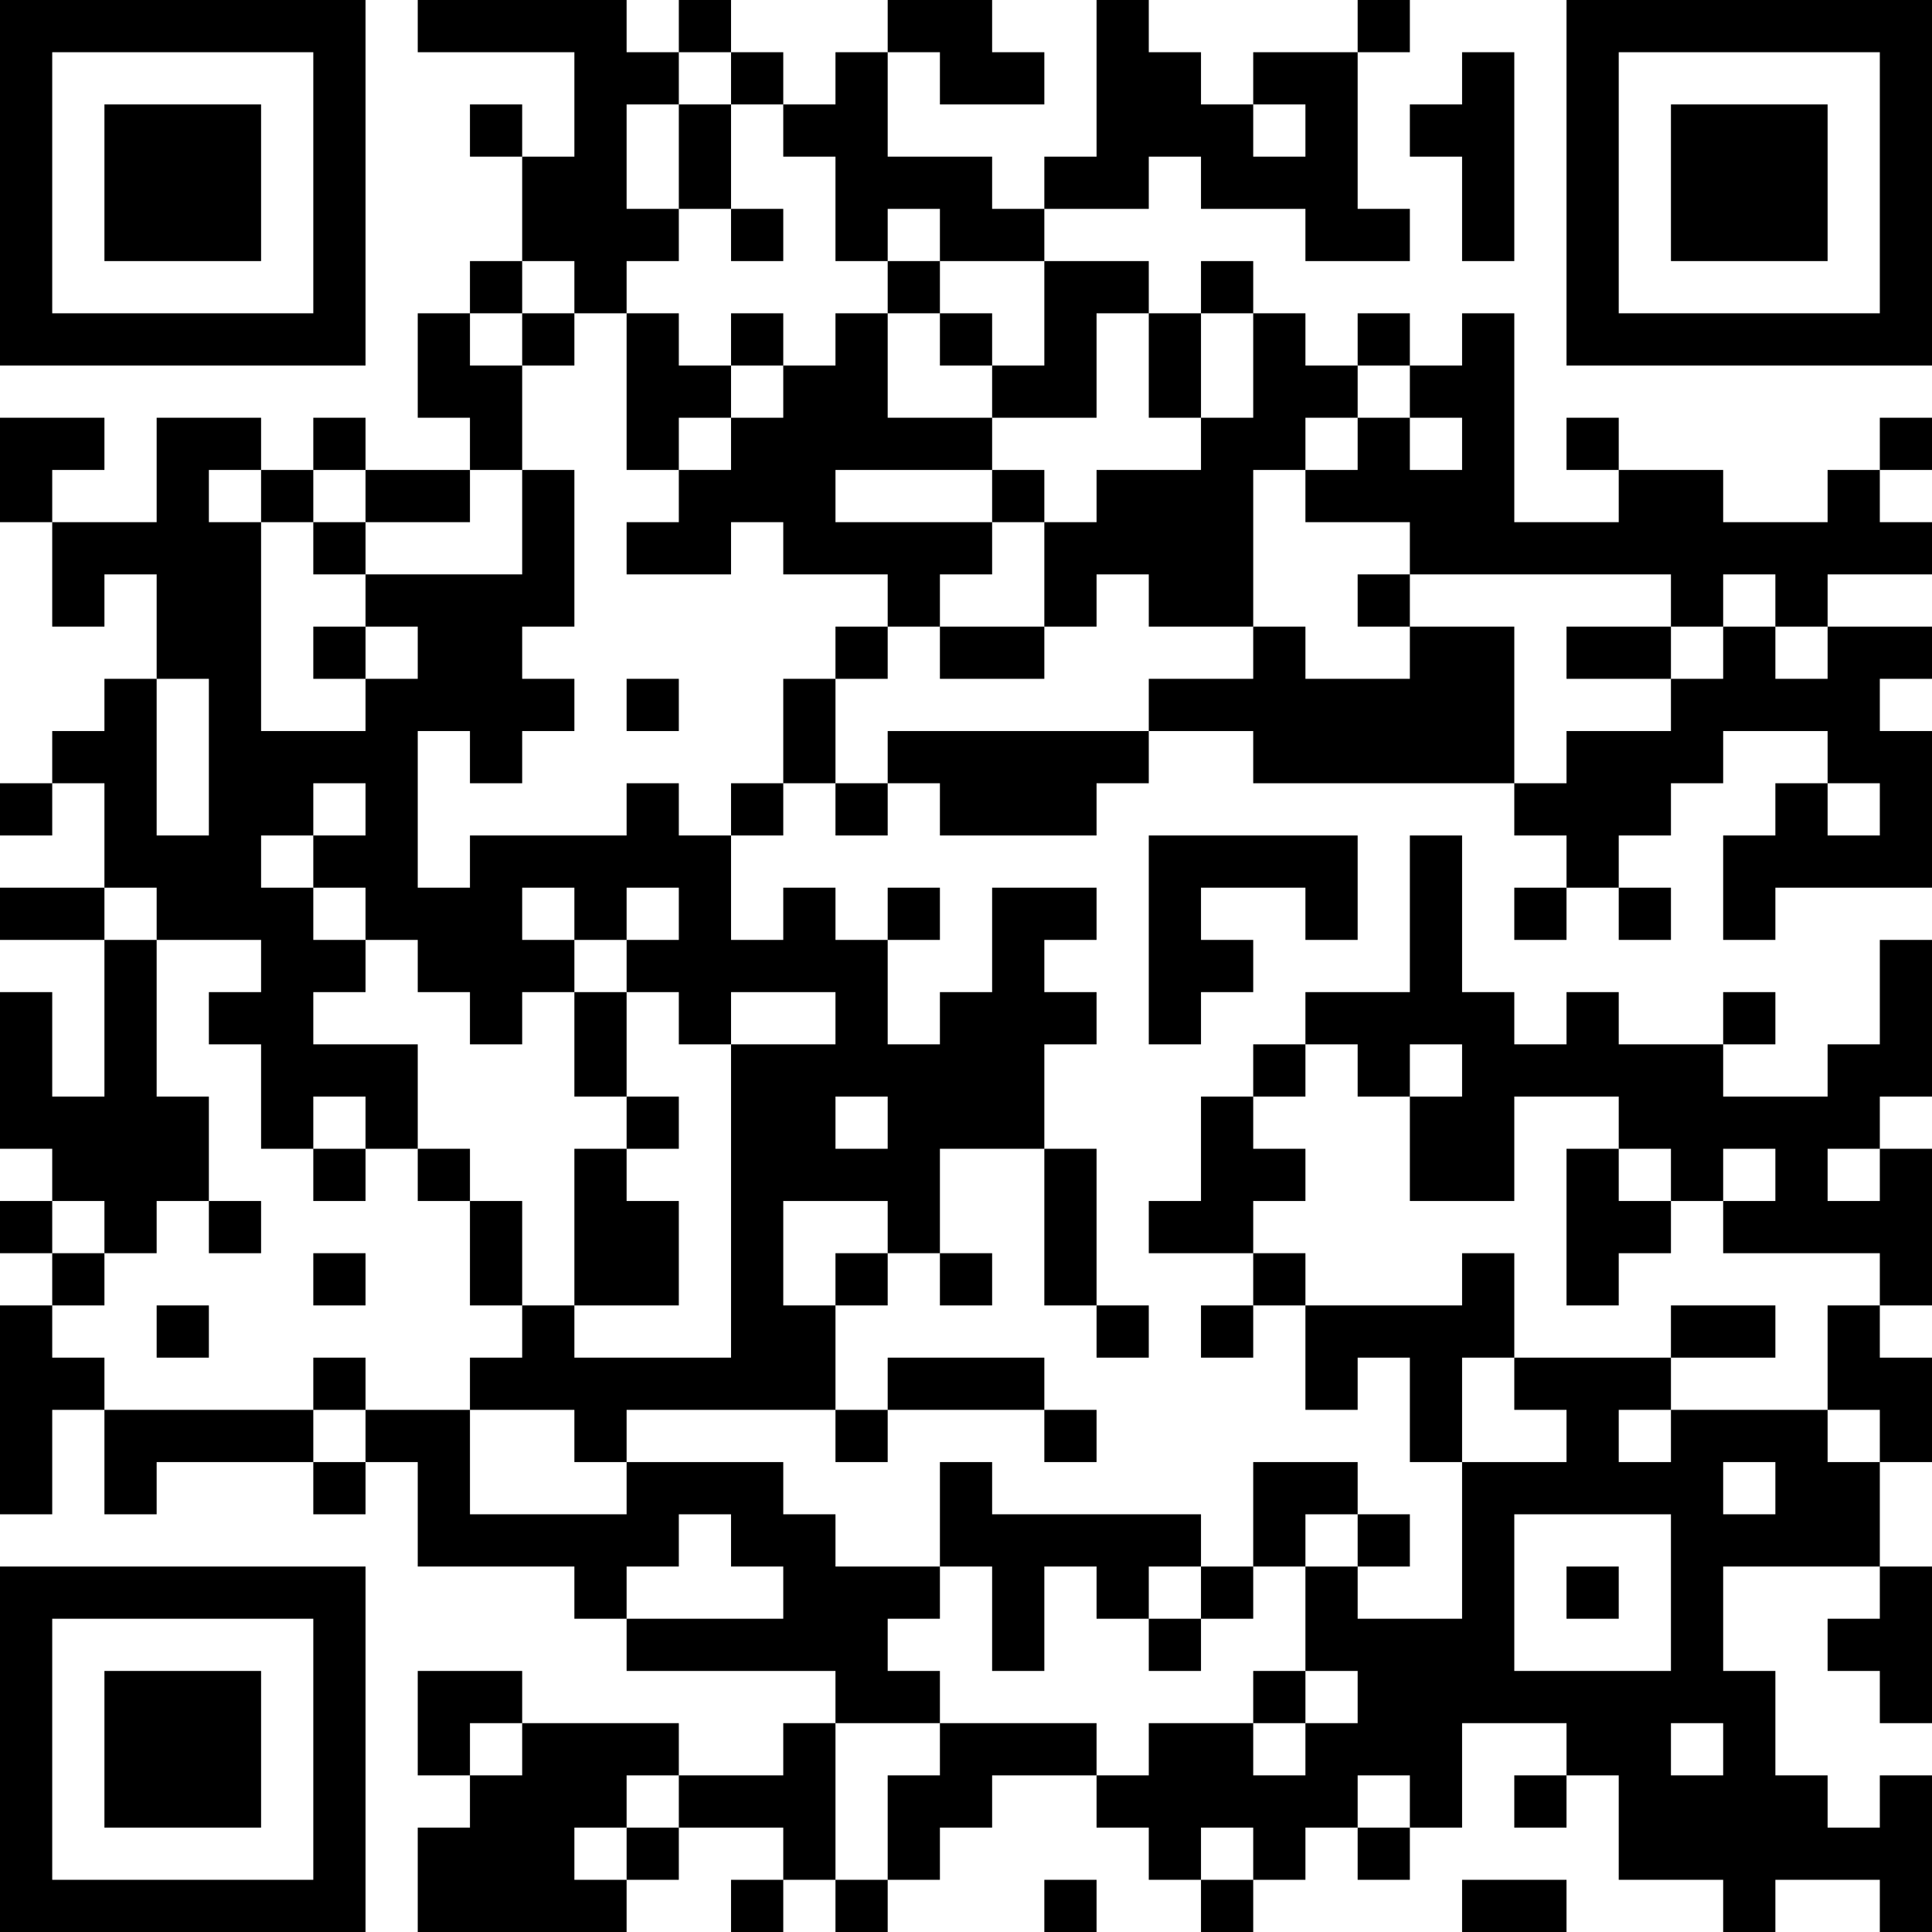<?xml version="1.0" encoding="UTF-8"?>
<svg xmlns="http://www.w3.org/2000/svg" version="1.1" width="400" height="400" viewBox="0 0 400 400"><rect x="0" y="0" width="400" height="400" fill="#ffffff"/><g transform="scale(10.811)"><g transform="translate(0,0)"><path fill-rule="evenodd" d="M8 0L8 1L11 1L11 3L10 3L10 2L9 2L9 3L10 3L10 5L9 5L9 6L8 6L8 8L9 8L9 9L7 9L7 8L6 8L6 9L5 9L5 8L3 8L3 10L1 10L1 9L2 9L2 8L0 8L0 10L1 10L1 12L2 12L2 11L3 11L3 13L2 13L2 14L1 14L1 15L0 15L0 16L1 16L1 15L2 15L2 17L0 17L0 18L2 18L2 21L1 21L1 19L0 19L0 22L1 22L1 23L0 23L0 24L1 24L1 25L0 25L0 29L1 29L1 27L2 27L2 29L3 29L3 28L6 28L6 29L7 29L7 28L8 28L8 30L11 30L11 31L12 31L12 32L16 32L16 33L15 33L15 34L13 34L13 33L10 33L10 32L8 32L8 34L9 34L9 35L8 35L8 37L12 37L12 36L13 36L13 35L15 35L15 36L14 36L14 37L15 37L15 36L16 36L16 37L17 37L17 36L18 36L18 35L19 35L19 34L21 34L21 35L22 35L22 36L23 36L23 37L24 37L24 36L25 36L25 35L26 35L26 36L27 36L27 35L28 35L28 33L30 33L30 34L29 34L29 35L30 35L30 34L31 34L31 36L33 36L33 37L34 37L34 36L36 36L36 37L37 37L37 34L36 34L36 35L35 35L35 34L34 34L34 32L33 32L33 30L36 30L36 31L35 31L35 32L36 32L36 33L37 33L37 30L36 30L36 28L37 28L37 26L36 26L36 25L37 25L37 22L36 22L36 21L37 21L37 18L36 18L36 20L35 20L35 21L33 21L33 20L34 20L34 19L33 19L33 20L31 20L31 19L30 19L30 20L29 20L29 19L28 19L28 16L27 16L27 19L25 19L25 20L24 20L24 21L23 21L23 23L22 23L22 24L24 24L24 25L23 25L23 26L24 26L24 25L25 25L25 27L26 27L26 26L27 26L27 28L28 28L28 31L26 31L26 30L27 30L27 29L26 29L26 28L24 28L24 30L23 30L23 29L19 29L19 28L18 28L18 30L16 30L16 29L15 29L15 28L12 28L12 27L16 27L16 28L17 28L17 27L20 27L20 28L21 28L21 27L20 27L20 26L17 26L17 27L16 27L16 25L17 25L17 24L18 24L18 25L19 25L19 24L18 24L18 22L20 22L20 25L21 25L21 26L22 26L22 25L21 25L21 22L20 22L20 20L21 20L21 19L20 19L20 18L21 18L21 17L19 17L19 19L18 19L18 20L17 20L17 18L18 18L18 17L17 17L17 18L16 18L16 17L15 17L15 18L14 18L14 16L15 16L15 15L16 15L16 16L17 16L17 15L18 15L18 16L21 16L21 15L22 15L22 14L24 14L24 15L29 15L29 16L30 16L30 17L29 17L29 18L30 18L30 17L31 17L31 18L32 18L32 17L31 17L31 16L32 16L32 15L33 15L33 14L35 14L35 15L34 15L34 16L33 16L33 18L34 18L34 17L37 17L37 14L36 14L36 13L37 13L37 12L35 12L35 11L37 11L37 10L36 10L36 9L37 9L37 8L36 8L36 9L35 9L35 10L33 10L33 9L31 9L31 8L30 8L30 9L31 9L31 10L29 10L29 6L28 6L28 7L27 7L27 6L26 6L26 7L25 7L25 6L24 6L24 5L23 5L23 6L22 6L22 5L20 5L20 4L22 4L22 3L23 3L23 4L25 4L25 5L27 5L27 4L26 4L26 1L27 1L27 0L26 0L26 1L24 1L24 2L23 2L23 1L22 1L22 0L21 0L21 3L20 3L20 4L19 4L19 3L17 3L17 1L18 1L18 2L20 2L20 1L19 1L19 0L17 0L17 1L16 1L16 2L15 2L15 1L14 1L14 0L13 0L13 1L12 1L12 0ZM13 1L13 2L12 2L12 4L13 4L13 5L12 5L12 6L11 6L11 5L10 5L10 6L9 6L9 7L10 7L10 9L9 9L9 10L7 10L7 9L6 9L6 10L5 10L5 9L4 9L4 10L5 10L5 14L7 14L7 13L8 13L8 12L7 12L7 11L10 11L10 9L11 9L11 12L10 12L10 13L11 13L11 14L10 14L10 15L9 15L9 14L8 14L8 17L9 17L9 16L12 16L12 15L13 15L13 16L14 16L14 15L15 15L15 13L16 13L16 15L17 15L17 14L22 14L22 13L24 13L24 12L25 12L25 13L27 13L27 12L29 12L29 15L30 15L30 14L32 14L32 13L33 13L33 12L34 12L34 13L35 13L35 12L34 12L34 11L33 11L33 12L32 12L32 11L27 11L27 10L25 10L25 9L26 9L26 8L27 8L27 9L28 9L28 8L27 8L27 7L26 7L26 8L25 8L25 9L24 9L24 12L22 12L22 11L21 11L21 12L20 12L20 10L21 10L21 9L23 9L23 8L24 8L24 6L23 6L23 8L22 8L22 6L21 6L21 8L19 8L19 7L20 7L20 5L18 5L18 4L17 4L17 5L16 5L16 3L15 3L15 2L14 2L14 1ZM28 1L28 2L27 2L27 3L28 3L28 5L29 5L29 1ZM13 2L13 4L14 4L14 5L15 5L15 4L14 4L14 2ZM24 2L24 3L25 3L25 2ZM17 5L17 6L16 6L16 7L15 7L15 6L14 6L14 7L13 7L13 6L12 6L12 9L13 9L13 10L12 10L12 11L14 11L14 10L15 10L15 11L17 11L17 12L16 12L16 13L17 13L17 12L18 12L18 13L20 13L20 12L18 12L18 11L19 11L19 10L20 10L20 9L19 9L19 8L17 8L17 6L18 6L18 7L19 7L19 6L18 6L18 5ZM10 6L10 7L11 7L11 6ZM14 7L14 8L13 8L13 9L14 9L14 8L15 8L15 7ZM16 9L16 10L19 10L19 9ZM6 10L6 11L7 11L7 10ZM26 11L26 12L27 12L27 11ZM6 12L6 13L7 13L7 12ZM30 12L30 13L32 13L32 12ZM3 13L3 16L4 16L4 13ZM12 13L12 14L13 14L13 13ZM6 15L6 16L5 16L5 17L6 17L6 18L7 18L7 19L6 19L6 20L8 20L8 22L7 22L7 21L6 21L6 22L5 22L5 20L4 20L4 19L5 19L5 18L3 18L3 17L2 17L2 18L3 18L3 21L4 21L4 23L3 23L3 24L2 24L2 23L1 23L1 24L2 24L2 25L1 25L1 26L2 26L2 27L6 27L6 28L7 28L7 27L9 27L9 29L12 29L12 28L11 28L11 27L9 27L9 26L10 26L10 25L11 25L11 26L14 26L14 20L16 20L16 19L14 19L14 20L13 20L13 19L12 19L12 18L13 18L13 17L12 17L12 18L11 18L11 17L10 17L10 18L11 18L11 19L10 19L10 20L9 20L9 19L8 19L8 18L7 18L7 17L6 17L6 16L7 16L7 15ZM35 15L35 16L36 16L36 15ZM22 16L22 20L23 20L23 19L24 19L24 18L23 18L23 17L25 17L25 18L26 18L26 16ZM11 19L11 21L12 21L12 22L11 22L11 25L13 25L13 23L12 23L12 22L13 22L13 21L12 21L12 19ZM25 20L25 21L24 21L24 22L25 22L25 23L24 23L24 24L25 24L25 25L28 25L28 24L29 24L29 26L28 26L28 28L30 28L30 27L29 27L29 26L32 26L32 27L31 27L31 28L32 28L32 27L35 27L35 28L36 28L36 27L35 27L35 25L36 25L36 24L33 24L33 23L34 23L34 22L33 22L33 23L32 23L32 22L31 22L31 21L29 21L29 23L27 23L27 21L28 21L28 20L27 20L27 21L26 21L26 20ZM16 21L16 22L17 22L17 21ZM6 22L6 23L7 23L7 22ZM8 22L8 23L9 23L9 25L10 25L10 23L9 23L9 22ZM30 22L30 25L31 25L31 24L32 24L32 23L31 23L31 22ZM35 22L35 23L36 23L36 22ZM4 23L4 24L5 24L5 23ZM15 23L15 25L16 25L16 24L17 24L17 23ZM6 24L6 25L7 25L7 24ZM3 25L3 26L4 26L4 25ZM32 25L32 26L34 26L34 25ZM6 26L6 27L7 27L7 26ZM33 28L33 29L34 29L34 28ZM13 29L13 30L12 30L12 31L15 31L15 30L14 30L14 29ZM25 29L25 30L24 30L24 31L23 31L23 30L22 30L22 31L21 31L21 30L20 30L20 32L19 32L19 30L18 30L18 31L17 31L17 32L18 32L18 33L16 33L16 36L17 36L17 34L18 34L18 33L21 33L21 34L22 34L22 33L24 33L24 34L25 34L25 33L26 33L26 32L25 32L25 30L26 30L26 29ZM29 29L29 32L32 32L32 29ZM30 30L30 31L31 31L31 30ZM22 31L22 32L23 32L23 31ZM24 32L24 33L25 33L25 32ZM9 33L9 34L10 34L10 33ZM32 33L32 34L33 34L33 33ZM12 34L12 35L11 35L11 36L12 36L12 35L13 35L13 34ZM26 34L26 35L27 35L27 34ZM23 35L23 36L24 36L24 35ZM20 36L20 37L21 37L21 36ZM28 36L28 37L30 37L30 36ZM0 0L0 7L7 7L7 0ZM1 1L1 6L6 6L6 1ZM2 2L2 5L5 5L5 2ZM30 0L30 7L37 7L37 0ZM31 1L31 6L36 6L36 1ZM32 2L32 5L35 5L35 2ZM0 30L0 37L7 37L7 30ZM1 31L1 36L6 36L6 31ZM2 32L2 35L5 35L5 32Z" fill="#000000"/></g></g></svg>
